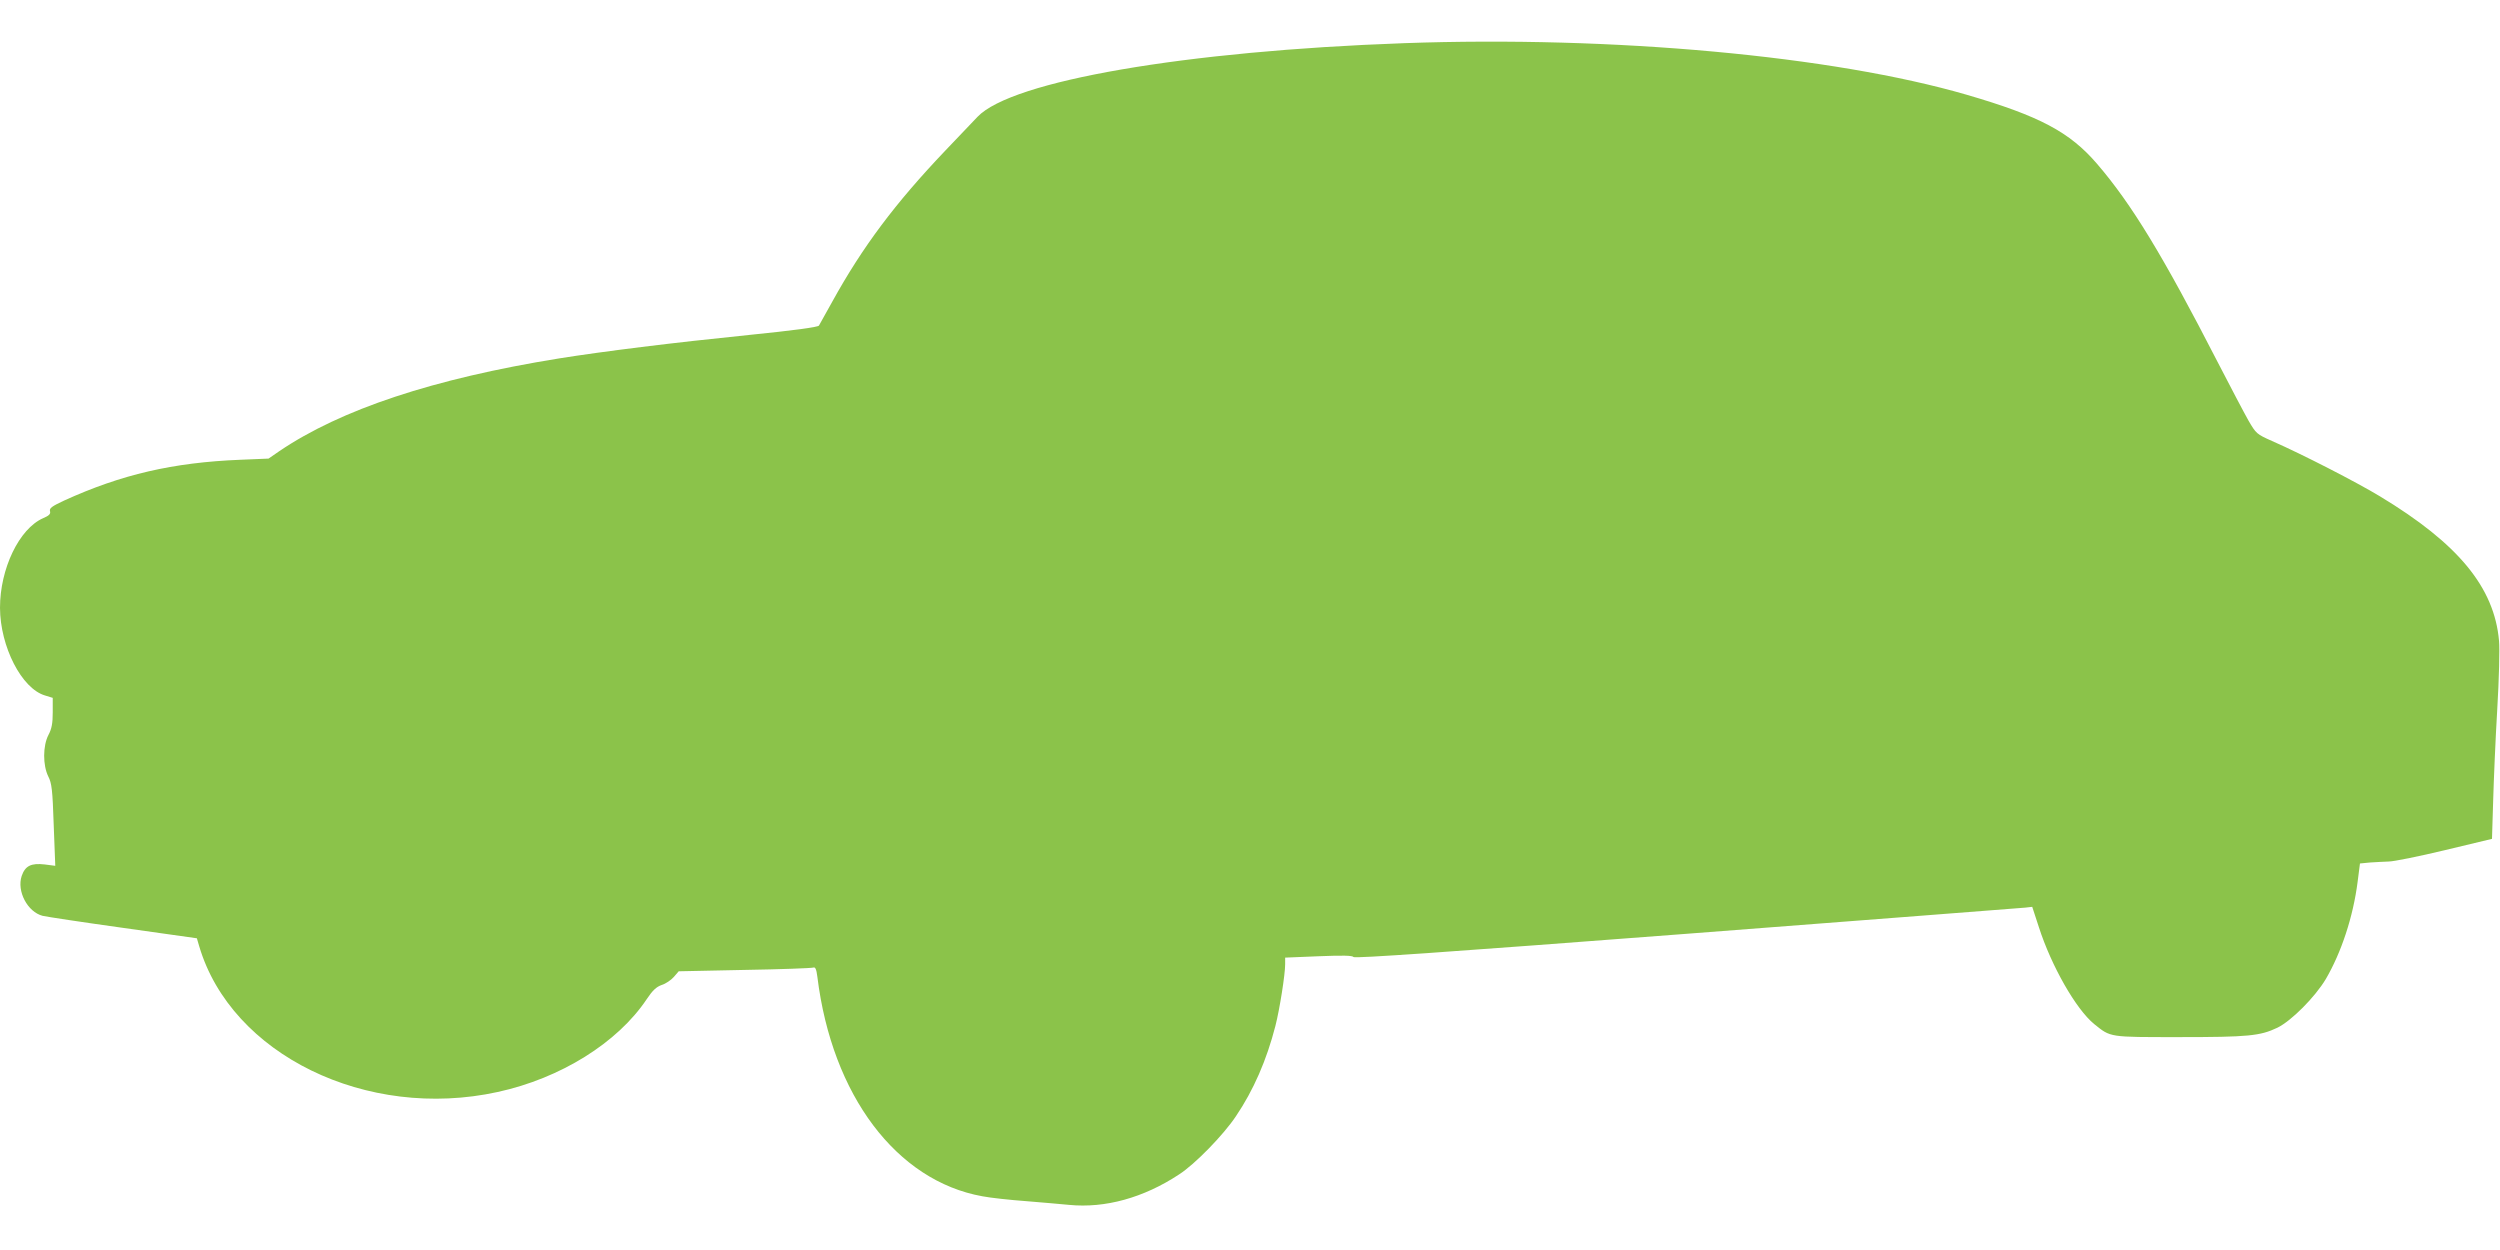 <?xml version="1.0" standalone="no"?>
<!DOCTYPE svg PUBLIC "-//W3C//DTD SVG 20010904//EN"
 "http://www.w3.org/TR/2001/REC-SVG-20010904/DTD/svg10.dtd">
<svg version="1.0" xmlns="http://www.w3.org/2000/svg"
 width="1280pt" height="640pt" viewBox="0 0 1280 640"
 preserveAspectRatio="xMidYMid meet">
<g transform="translate(0,640) scale(0.1,-0.1)"
fill="#8bc34a" stroke="none">
<path d="M7190 6179 c-1121 -40 -2010 -193 -2185 -377 -19 -20 -93 -98 -164
-172 -258 -271 -425 -494 -580 -775 -33 -60 -64 -115 -68 -122 -5 -8 -130 -25
-358 -48 -394 -40 -746 -84 -972 -120 -644 -104 -1117 -261 -1433 -475 l-55
-38 -145 -6 c-344 -14 -608 -75 -902 -209 -62 -29 -76 -39 -72 -54 4 -14 -4
-23 -35 -36 -123 -54 -221 -259 -221 -459 1 -199 111 -414 231 -449 l39 -12 0
-74 c0 -56 -5 -84 -22 -116 -29 -56 -29 -155 -1 -212 18 -35 22 -68 28 -249
l8 -209 -54 7 c-70 8 -100 -7 -118 -59 -26 -78 30 -184 107 -204 21 -5 206
-33 414 -62 l376 -53 12 -41 c164 -554 857 -893 1528 -746 322 70 614 252 763
475 30 45 49 63 77 73 20 6 48 25 62 41 l25 29 337 7 c186 3 344 9 352 12 10
4 16 -7 21 -48 75 -606 405 -1044 845 -1123 41 -8 143 -19 225 -25 83 -7 181
-15 219 -19 184 -18 381 36 563 156 81 52 228 203 291 298 90 133 157 287 202
462 22 86 50 264 50 316 l0 34 171 7 c123 5 174 4 179 -4 5 -8 477 25 1706
119 934 72 1715 132 1734 134 l35 4 34 -104 c64 -199 190 -420 283 -496 86
-69 73 -67 436 -67 353 0 414 6 502 48 72 35 193 157 248 249 79 135 140 318
163 498 l12 94 51 5 c28 2 71 4 96 5 25 0 154 26 287 58 l242 58 6 195 c3 107
12 319 21 470 9 151 13 308 9 349 -24 274 -209 498 -610 740 -119 72 -395 214
-552 283 -79 35 -82 38 -121 105 -21 37 -92 172 -157 298 -281 547 -441 810
-618 1016 -140 163 -294 245 -668 354 -686 199 -1808 302 -2879 264z"/>
</g>
</svg>
